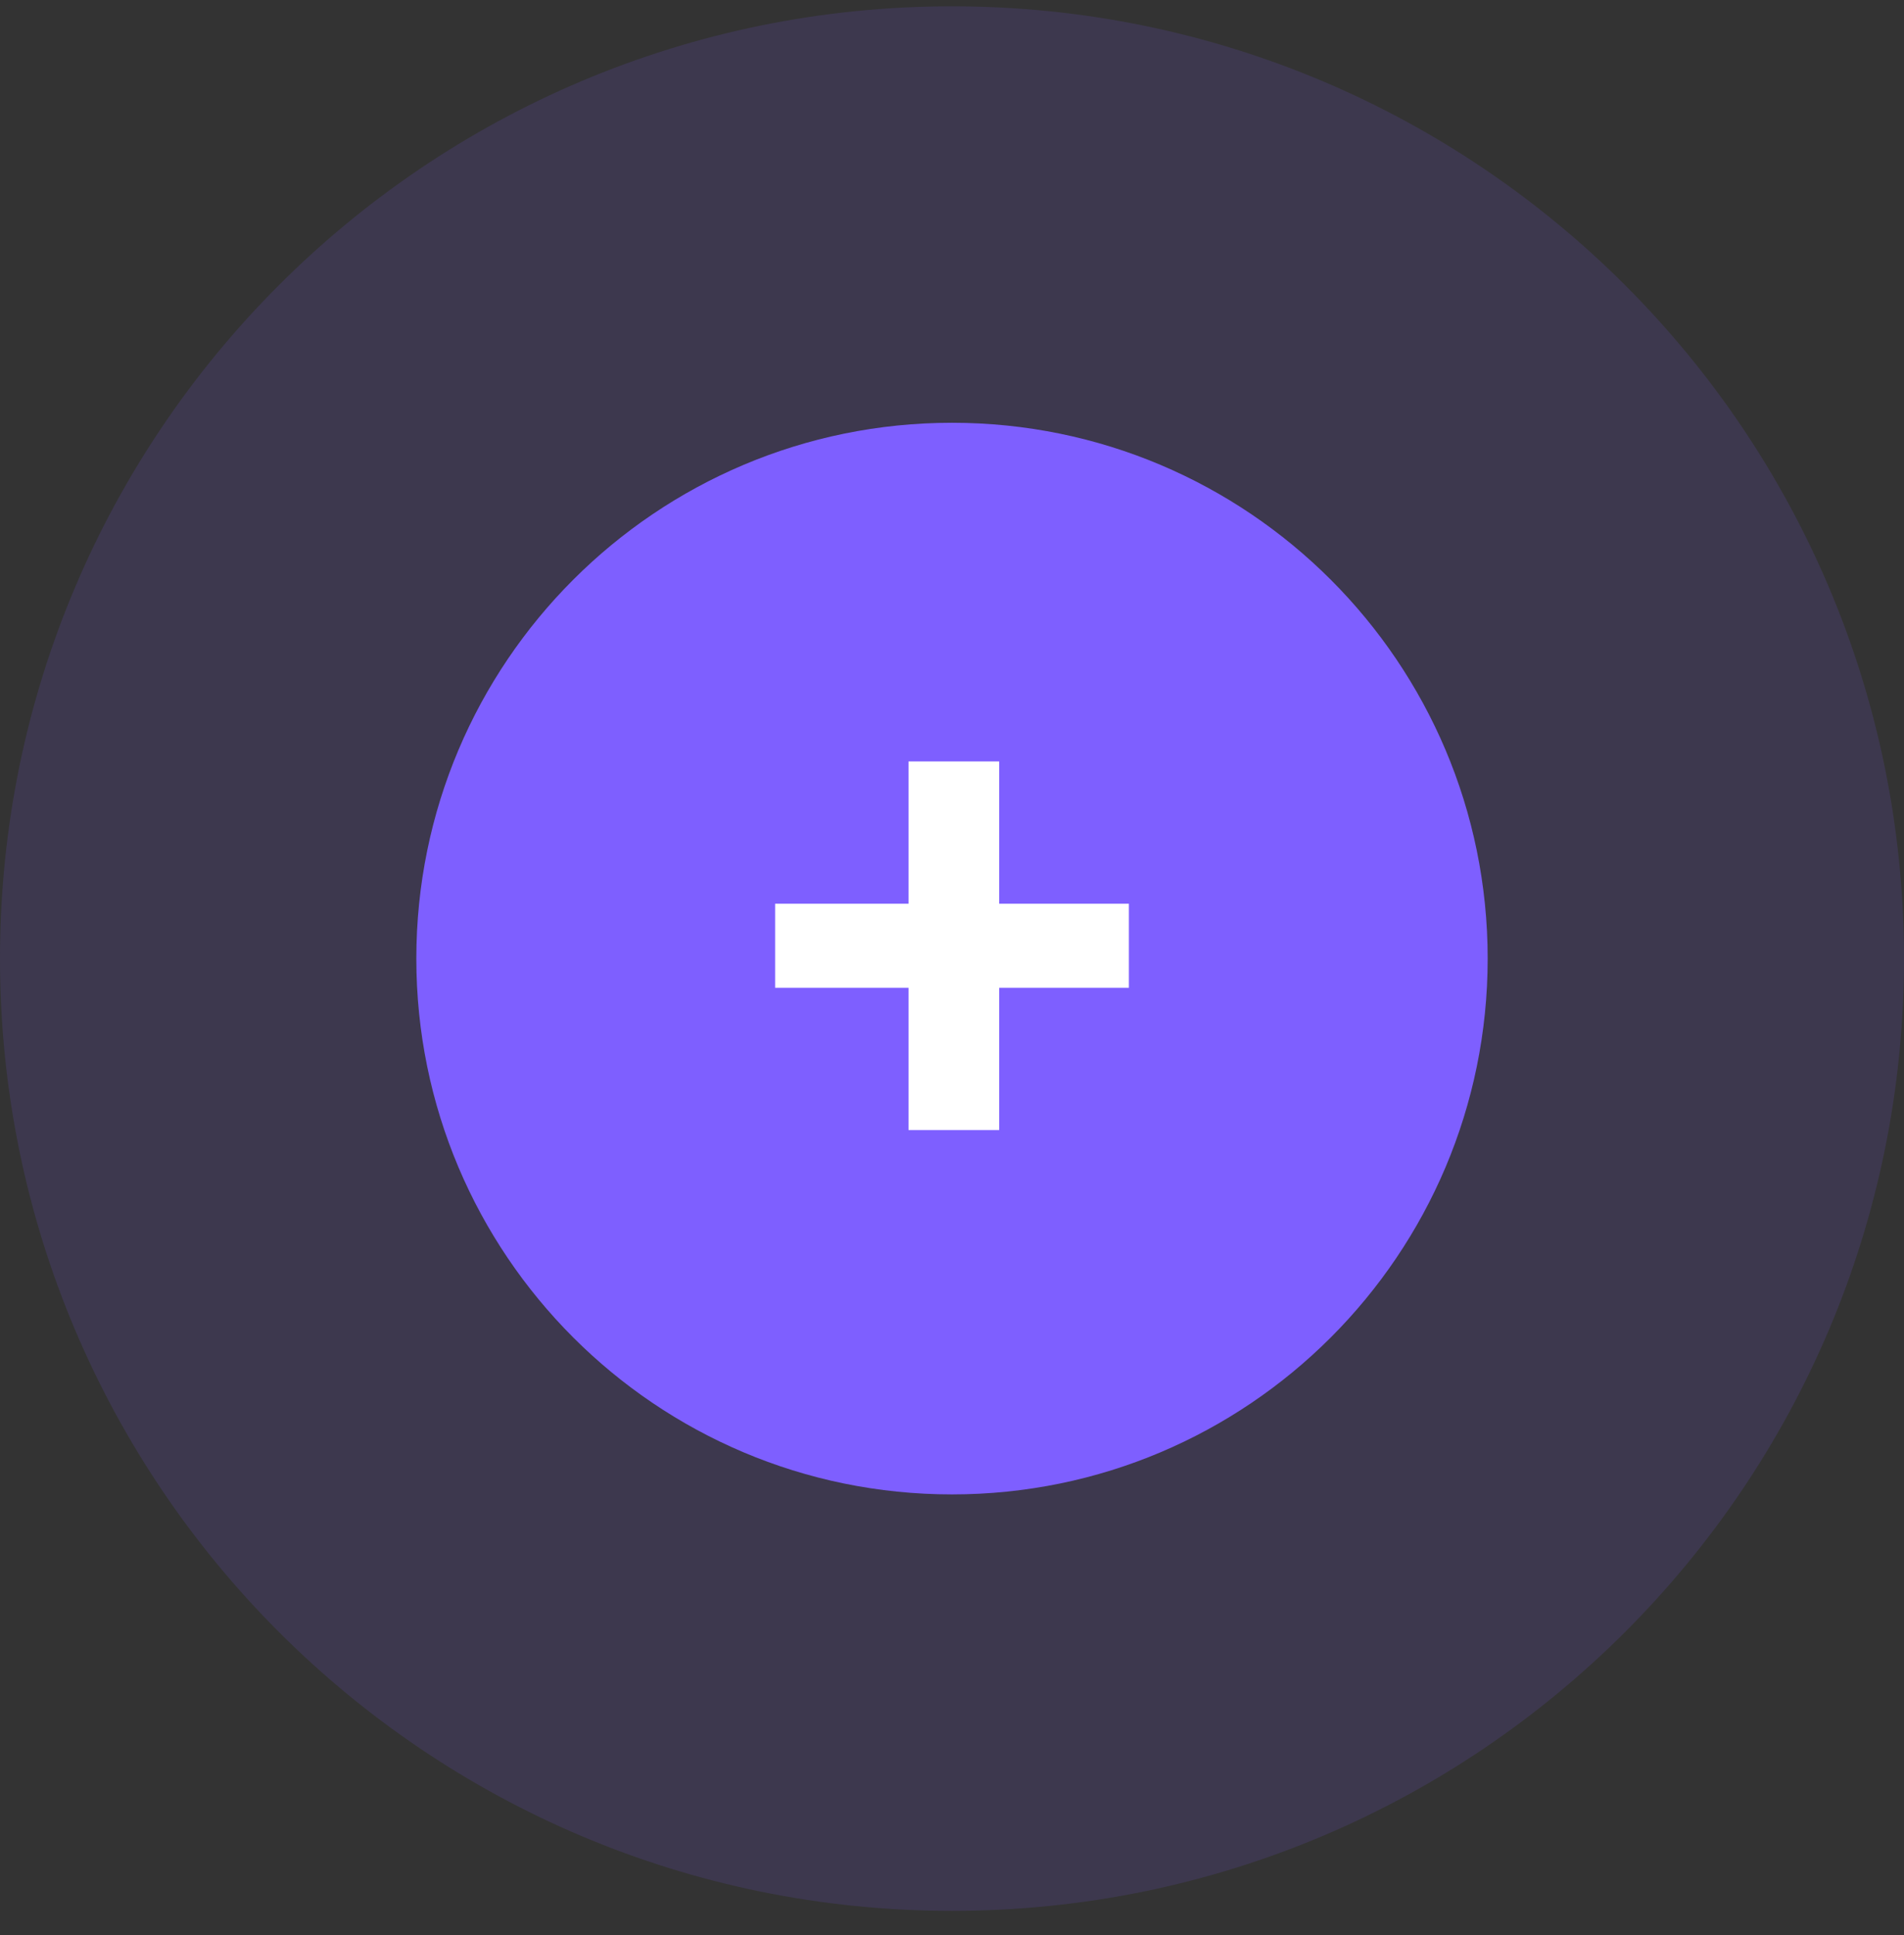 <svg width="62" height="63" viewBox="0 0 62 63" fill="none" xmlns="http://www.w3.org/2000/svg">
<rect x="0" y="0" width="62" height="63" fill="#333333" stroke="none"/>
<g clip-path="url(#clip0_0_1449)">
<path opacity="0.135" d="M31 62.206C48.121 62.206 62 48.327 62 31.206C62 14.085 48.121 0.206 31 0.206C13.879 0.206 0 14.085 0 31.206C0 48.327 13.879 62.206 31 62.206Z" fill="#7E5FFF"/>
<path d="M31 48.649C40.633 48.649 48.443 40.84 48.443 31.206C48.443 21.573 40.633 13.763 31 13.763C21.367 13.763 13.557 21.573 13.557 31.206C13.557 40.84 21.367 48.649 31 48.649Z" fill="#7E5FFF"/>
<path d="M32.536 36.788V32.156H36.76V29.42H32.536V24.788H29.584V29.42H25.24V32.156H29.584V36.788H32.536Z" fill="white"/>
</g>
<defs>
<clipPath id="clip0_0_1449">
<rect width="62" height="63" fill="white"/>
</clipPath>
</defs>
</svg>
